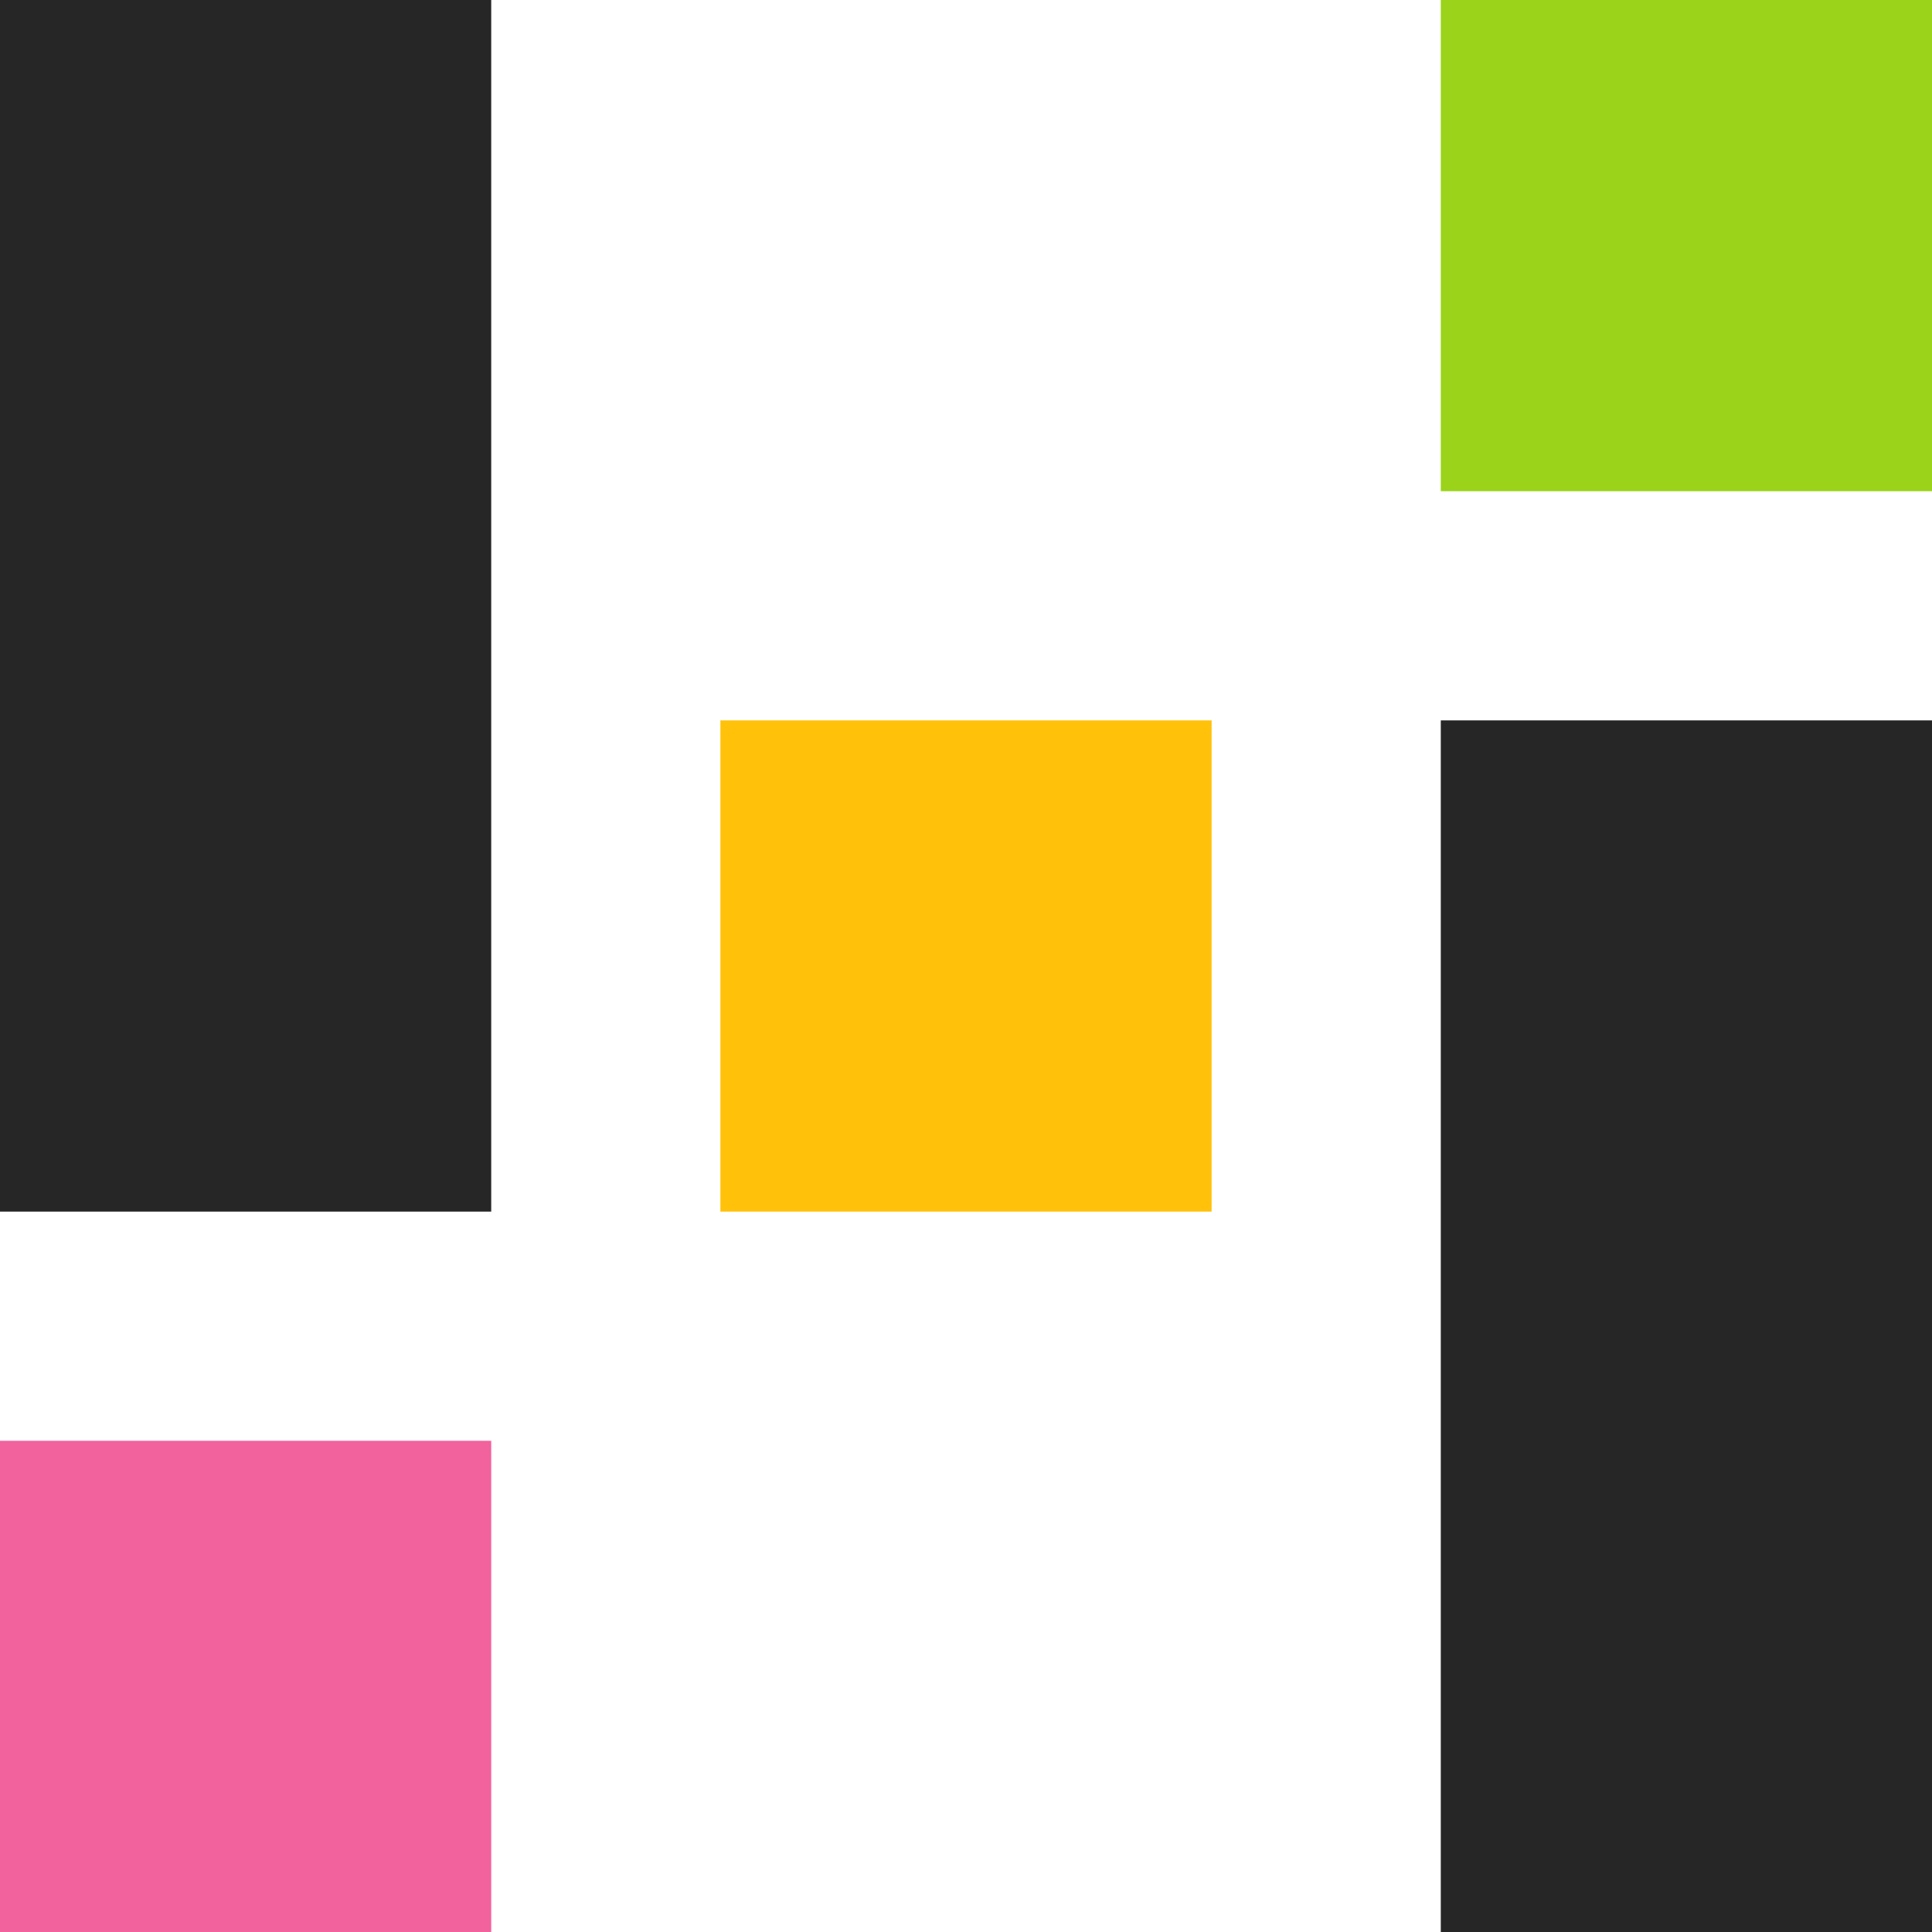 <svg width="40" height="40" viewBox="0 0 40 40" fill="none" xmlns="http://www.w3.org/2000/svg">
<path d="M29.83 40H40V14.915H29.83L29.83 40Z" fill="#262626"/>
<path d="M0 25.085H10.17L10.17 5.91278e-05H0L0 25.085Z" fill="#262626"/>
<path d="M0 40H10.17L10.17 29.83H0L0 40Z" fill="#F2629D"/>
<path d="M29.83 10.17L40 10.17V2.86102e-06L29.83 2.86102e-06V10.17Z" fill="#9AD31A"/>
<path d="M14.915 25.085H25.085V14.915L14.915 14.915L14.915 25.085Z" fill="#FFC10A"/>
</svg>
